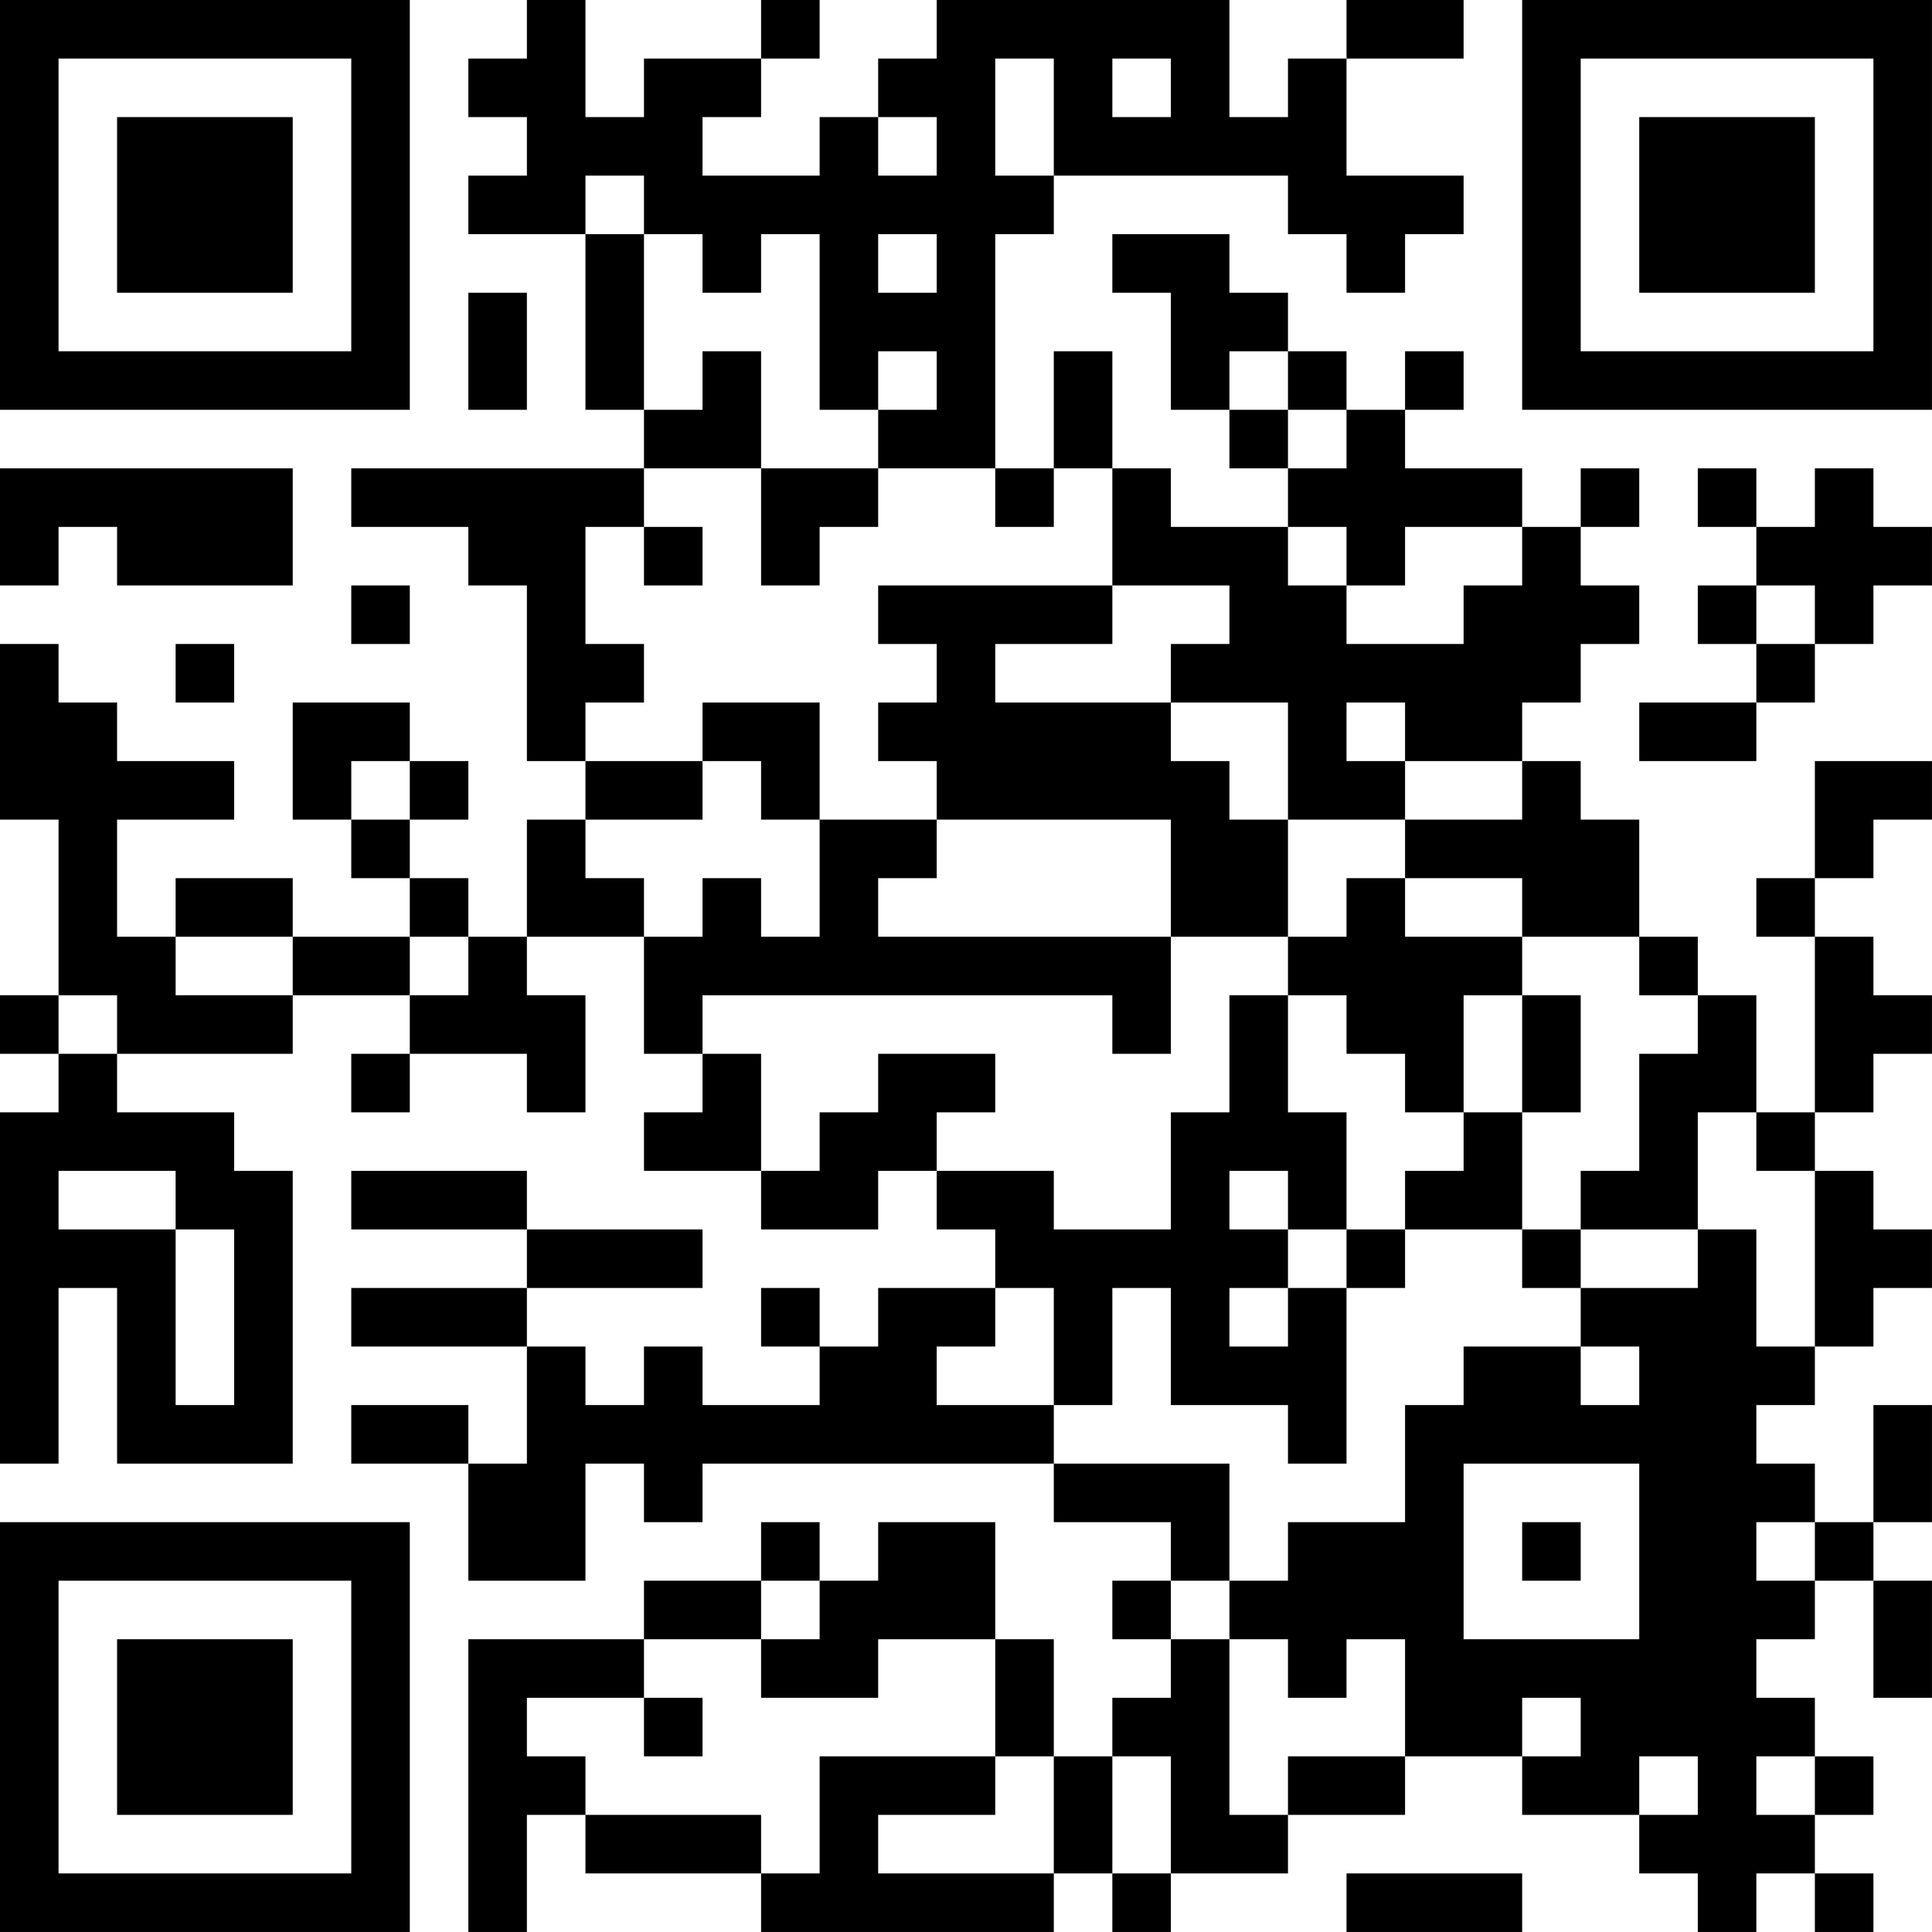 <?xml version="1.0" encoding="UTF-8"?>
<svg xmlns="http://www.w3.org/2000/svg" version="1.1" width="400" height="400" viewBox="0 0 400 400"><rect x="0" y="0" width="400" height="400" fill="#ffffff"/><g transform="scale(12.121)"><g transform="translate(0,0)"><path fill-rule="evenodd" d="M9 0L9 1L8 1L8 2L9 2L9 3L8 3L8 4L10 4L10 7L11 7L11 8L6 8L6 9L8 9L8 10L9 10L9 13L10 13L10 14L9 14L9 16L8 16L8 15L7 15L7 14L8 14L8 13L7 13L7 12L5 12L5 14L6 14L6 15L7 15L7 16L5 16L5 15L3 15L3 16L2 16L2 14L4 14L4 13L2 13L2 12L1 12L1 11L0 11L0 14L1 14L1 17L0 17L0 18L1 18L1 19L0 19L0 25L1 25L1 22L2 22L2 25L5 25L5 20L4 20L4 19L2 19L2 18L5 18L5 17L7 17L7 18L6 18L6 19L7 19L7 18L9 18L9 19L10 19L10 17L9 17L9 16L11 16L11 18L12 18L12 19L11 19L11 20L13 20L13 21L15 21L15 20L16 20L16 21L17 21L17 22L15 22L15 23L14 23L14 22L13 22L13 23L14 23L14 24L12 24L12 23L11 23L11 24L10 24L10 23L9 23L9 22L12 22L12 21L9 21L9 20L6 20L6 21L9 21L9 22L6 22L6 23L9 23L9 25L8 25L8 24L6 24L6 25L8 25L8 27L10 27L10 25L11 25L11 26L12 26L12 25L18 25L18 26L20 26L20 27L19 27L19 28L20 28L20 29L19 29L19 30L18 30L18 28L17 28L17 26L15 26L15 27L14 27L14 26L13 26L13 27L11 27L11 28L8 28L8 33L9 33L9 31L10 31L10 32L13 32L13 33L18 33L18 32L19 32L19 33L20 33L20 32L22 32L22 31L24 31L24 30L26 30L26 31L28 31L28 32L29 32L29 33L30 33L30 32L31 32L31 33L32 33L32 32L31 32L31 31L32 31L32 30L31 30L31 29L30 29L30 28L31 28L31 27L32 27L32 29L33 29L33 27L32 27L32 26L33 26L33 24L32 24L32 26L31 26L31 25L30 25L30 24L31 24L31 23L32 23L32 22L33 22L33 21L32 21L32 20L31 20L31 19L32 19L32 18L33 18L33 17L32 17L32 16L31 16L31 15L32 15L32 14L33 14L33 13L31 13L31 15L30 15L30 16L31 16L31 19L30 19L30 17L29 17L29 16L28 16L28 14L27 14L27 13L26 13L26 12L27 12L27 11L28 11L28 10L27 10L27 9L28 9L28 8L27 8L27 9L26 9L26 8L24 8L24 7L25 7L25 6L24 6L24 7L23 7L23 6L22 6L22 5L21 5L21 4L19 4L19 5L20 5L20 7L21 7L21 8L22 8L22 9L20 9L20 8L19 8L19 6L18 6L18 8L17 8L17 4L18 4L18 3L22 3L22 4L23 4L23 5L24 5L24 4L25 4L25 3L23 3L23 1L25 1L25 0L23 0L23 1L22 1L22 2L21 2L21 0L16 0L16 1L15 1L15 2L14 2L14 3L12 3L12 2L13 2L13 1L14 1L14 0L13 0L13 1L11 1L11 2L10 2L10 0ZM17 1L17 3L18 3L18 1ZM19 1L19 2L20 2L20 1ZM15 2L15 3L16 3L16 2ZM10 3L10 4L11 4L11 7L12 7L12 6L13 6L13 8L11 8L11 9L10 9L10 11L11 11L11 12L10 12L10 13L12 13L12 14L10 14L10 15L11 15L11 16L12 16L12 15L13 15L13 16L14 16L14 14L16 14L16 15L15 15L15 16L20 16L20 18L19 18L19 17L12 17L12 18L13 18L13 20L14 20L14 19L15 19L15 18L17 18L17 19L16 19L16 20L18 20L18 21L20 21L20 19L21 19L21 17L22 17L22 19L23 19L23 21L22 21L22 20L21 20L21 21L22 21L22 22L21 22L21 23L22 23L22 22L23 22L23 25L22 25L22 24L20 24L20 22L19 22L19 24L18 24L18 22L17 22L17 23L16 23L16 24L18 24L18 25L21 25L21 27L20 27L20 28L21 28L21 31L22 31L22 30L24 30L24 28L23 28L23 29L22 29L22 28L21 28L21 27L22 27L22 26L24 26L24 24L25 24L25 23L27 23L27 24L28 24L28 23L27 23L27 22L29 22L29 21L30 21L30 23L31 23L31 20L30 20L30 19L29 19L29 21L27 21L27 20L28 20L28 18L29 18L29 17L28 17L28 16L26 16L26 15L24 15L24 14L26 14L26 13L24 13L24 12L23 12L23 13L24 13L24 14L22 14L22 12L20 12L20 11L21 11L21 10L19 10L19 8L18 8L18 9L17 9L17 8L15 8L15 7L16 7L16 6L15 6L15 7L14 7L14 4L13 4L13 5L12 5L12 4L11 4L11 3ZM15 4L15 5L16 5L16 4ZM8 5L8 7L9 7L9 5ZM21 6L21 7L22 7L22 8L23 8L23 7L22 7L22 6ZM0 8L0 10L1 10L1 9L2 9L2 10L5 10L5 8ZM13 8L13 10L14 10L14 9L15 9L15 8ZM29 8L29 9L30 9L30 10L29 10L29 11L30 11L30 12L28 12L28 13L30 13L30 12L31 12L31 11L32 11L32 10L33 10L33 9L32 9L32 8L31 8L31 9L30 9L30 8ZM11 9L11 10L12 10L12 9ZM22 9L22 10L23 10L23 11L25 11L25 10L26 10L26 9L24 9L24 10L23 10L23 9ZM6 10L6 11L7 11L7 10ZM15 10L15 11L16 11L16 12L15 12L15 13L16 13L16 14L20 14L20 16L22 16L22 17L23 17L23 18L24 18L24 19L25 19L25 20L24 20L24 21L23 21L23 22L24 22L24 21L26 21L26 22L27 22L27 21L26 21L26 19L27 19L27 17L26 17L26 16L24 16L24 15L23 15L23 16L22 16L22 14L21 14L21 13L20 13L20 12L17 12L17 11L19 11L19 10ZM30 10L30 11L31 11L31 10ZM3 11L3 12L4 12L4 11ZM12 12L12 13L13 13L13 14L14 14L14 12ZM6 13L6 14L7 14L7 13ZM3 16L3 17L5 17L5 16ZM7 16L7 17L8 17L8 16ZM1 17L1 18L2 18L2 17ZM25 17L25 19L26 19L26 17ZM1 20L1 21L3 21L3 24L4 24L4 21L3 21L3 20ZM25 25L25 28L28 28L28 25ZM26 26L26 27L27 27L27 26ZM30 26L30 27L31 27L31 26ZM13 27L13 28L11 28L11 29L9 29L9 30L10 30L10 31L13 31L13 32L14 32L14 30L17 30L17 31L15 31L15 32L18 32L18 30L17 30L17 28L15 28L15 29L13 29L13 28L14 28L14 27ZM11 29L11 30L12 30L12 29ZM26 29L26 30L27 30L27 29ZM19 30L19 32L20 32L20 30ZM28 30L28 31L29 31L29 30ZM30 30L30 31L31 31L31 30ZM23 32L23 33L26 33L26 32ZM0 0L0 7L7 7L7 0ZM1 1L1 6L6 6L6 1ZM2 2L2 5L5 5L5 2ZM26 0L26 7L33 7L33 0ZM27 1L27 6L32 6L32 1ZM28 2L28 5L31 5L31 2ZM0 26L0 33L7 33L7 26ZM1 27L1 32L6 32L6 27ZM2 28L2 31L5 31L5 28Z" fill="#000000"/></g></g></svg>
